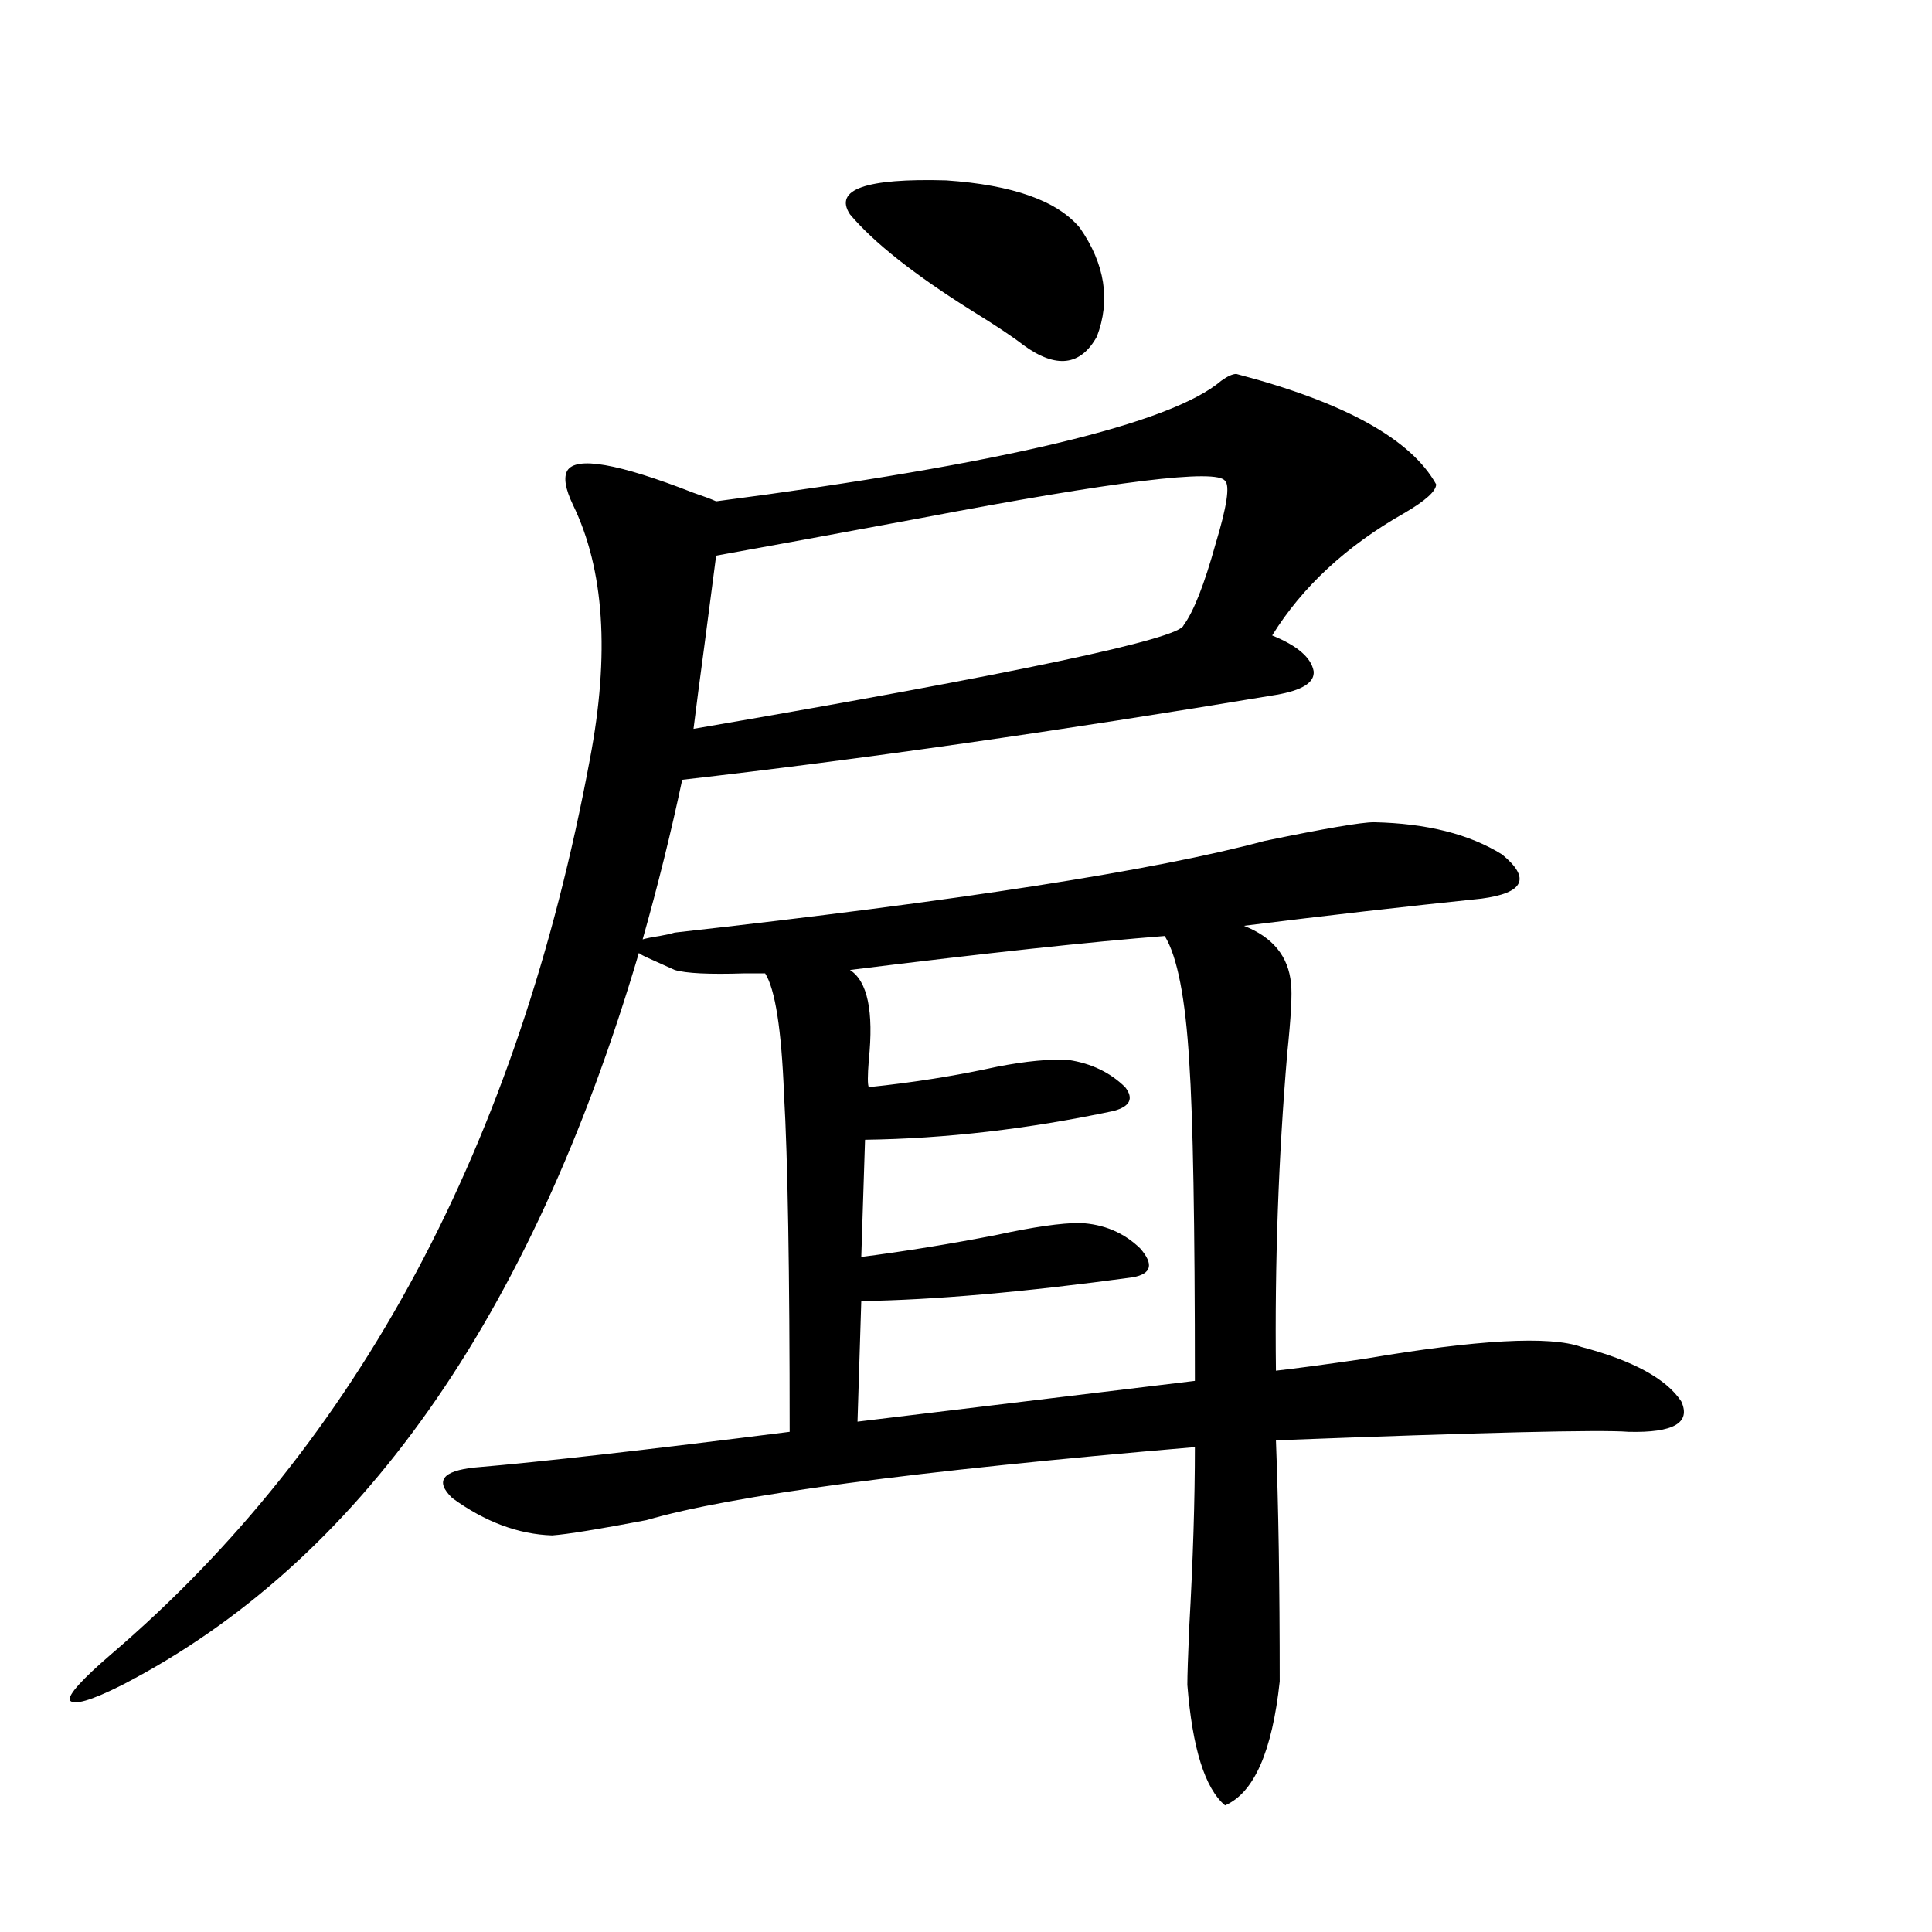 <?xml version="1.0" encoding="utf-8"?>
<!-- Generator: Adobe Illustrator 16.0.0, SVG Export Plug-In . SVG Version: 6.00 Build 0)  -->
<!DOCTYPE svg PUBLIC "-//W3C//DTD SVG 1.1//EN" "http://www.w3.org/Graphics/SVG/1.1/DTD/svg11.dtd">
<svg version="1.1" id="图层_1" xmlns="http://www.w3.org/2000/svg" xmlns:xlink="http://www.w3.org/1999/xlink" x="0px" y="0px"
	 width="1000px" height="1000px" viewBox="0 0 1000 1000" enable-background="new 0 0 1000 1000" xml:space="preserve">
<path d="M639.936,193.555c55.929,14.653,90.395,33.701,103.412,57.129c0,3.516-5.533,8.501-16.585,14.941
	c-29.923,17.002-52.682,38.096-68.291,63.281c13.003,5.273,20.152,11.426,21.463,18.457c0.641,5.864-5.854,9.971-19.512,12.305
	c-112.527,18.76-214.964,33.398-307.31,43.945c-5.854,27.549-12.683,55.083-20.487,82.617c1.951-0.576,4.878-1.167,8.78-1.758
	c3.247-0.576,5.854-1.167,7.805-1.758c146.979-16.396,248.774-32.217,305.358-47.461c31.219-6.44,50.075-9.668,56.584-9.668
	c27.316,0.591,49.42,6.152,66.34,16.699c14.954,12.305,11.372,19.927-10.731,22.852c-39.679,4.106-80.653,8.789-122.924,14.063
	c14.954,5.864,23.079,15.82,24.39,29.883c0.641,5.273,0,17.29-1.951,36.035c-4.558,53.916-6.509,108.696-5.854,164.355
	c10.396-1.167,25.686-3.213,45.853-6.152c58.535-9.956,95.928-12.002,112.192-6.152c26.661,7.031,43.901,16.411,51.706,28.125
	c5.198,11.138-3.902,16.411-27.316,15.82c-14.313-1.167-75.12,0.303-182.435,4.395c1.296,33.398,1.951,75.01,1.951,124.805
	c-3.902,36.324-13.338,57.706-28.292,64.16c-10.411-8.789-16.92-29.594-19.512-62.402c0-4.696,0.32-14.652,0.976-29.883
	c1.951-34.565,2.927-65.615,2.927-93.164c-145.042,12.305-239.674,24.912-283.896,37.793c-24.725,4.697-40.975,7.334-48.779,7.91
	c-17.561-0.576-34.801-7.031-51.706-19.336c-9.115-8.789-5.213-14.063,11.707-15.82c34.466-2.925,88.778-9.077,162.923-18.457
	c0-83.193-0.976-141.504-2.927-174.902c-1.311-33.398-4.558-54.189-9.756-62.402c-1.951,0-5.533,0-10.731,0
	c-18.216,0.591-30.243,0-36.097-1.758c-3.902-1.758-8.46-3.804-13.658-6.152c-2.606-1.167-4.237-2.046-4.878-2.637
	C274.731,682.529,185.633,808.789,63.364,872.07c-16.265,8.199-25.365,10.836-27.316,7.91c-0.655-2.938,6.494-10.849,21.463-23.73
	C185.633,746.689,268.237,592.29,305.31,393.066c10.396-54.492,7.47-98.438-8.78-131.836c-3.902-8.198-4.878-14.063-2.927-17.578
	c4.543-7.607,26.341-3.804,65.364,11.426c5.198,1.758,9.101,3.228,11.707,4.395c148.289-19.336,235.437-40.127,261.457-62.402
	C635.378,194.736,637.984,193.555,639.936,193.555z M370.674,287.598c-1.311,9.971-3.262,24.912-5.854,44.824
	c-2.606,19.336-4.558,34.277-5.854,44.824c167.146-28.701,251.701-46.582,253.652-53.613c5.198-7.031,10.731-21.094,16.585-42.188
	c5.854-19.336,7.47-30.171,4.878-32.52c-3.902-6.44-56.584,0-158.045,19.336C431.801,276.475,396.68,282.915,370.674,287.598z
	 M558.962,117.969c13.003,18.76,15.93,37.505,8.78,56.25c-8.46,15.244-21.143,16.699-38.048,4.395
	c-5.213-4.092-13.993-9.956-26.341-17.578c-29.923-18.745-51.065-35.444-63.413-50.098c-8.46-12.881,8.125-18.745,49.755-17.578
	C524.161,95.708,547.255,103.906,558.962,117.969z M602.863,484.473c-37.728,2.939-92.04,8.789-162.923,17.578
	c9.101,5.864,12.348,21.396,9.756,46.582c-0.655,8.213-0.655,12.896,0,14.063c22.759-2.334,44.877-5.85,66.34-10.547
	c14.954-2.925,27.316-4.092,37.072-3.516c11.707,1.758,21.463,6.455,29.268,14.063c4.543,5.864,2.592,9.971-5.854,12.305
	c-44.236,9.38-87.162,14.365-128.777,14.941l-1.951,60.645c22.759-2.925,46.173-6.729,70.242-11.426
	c18.856-4.092,33.17-6.152,42.926-6.152c12.348,0.591,22.759,4.985,31.219,13.184c7.149,8.213,5.854,13.184-3.902,14.941
	c-55.943,7.622-102.771,11.729-140.484,12.305l-1.951,62.402l174.63-21.094c0-81.436-0.976-136.519-2.927-165.234
	C613.595,516.704,609.357,495.02,602.863,484.473z"/>
</svg>
